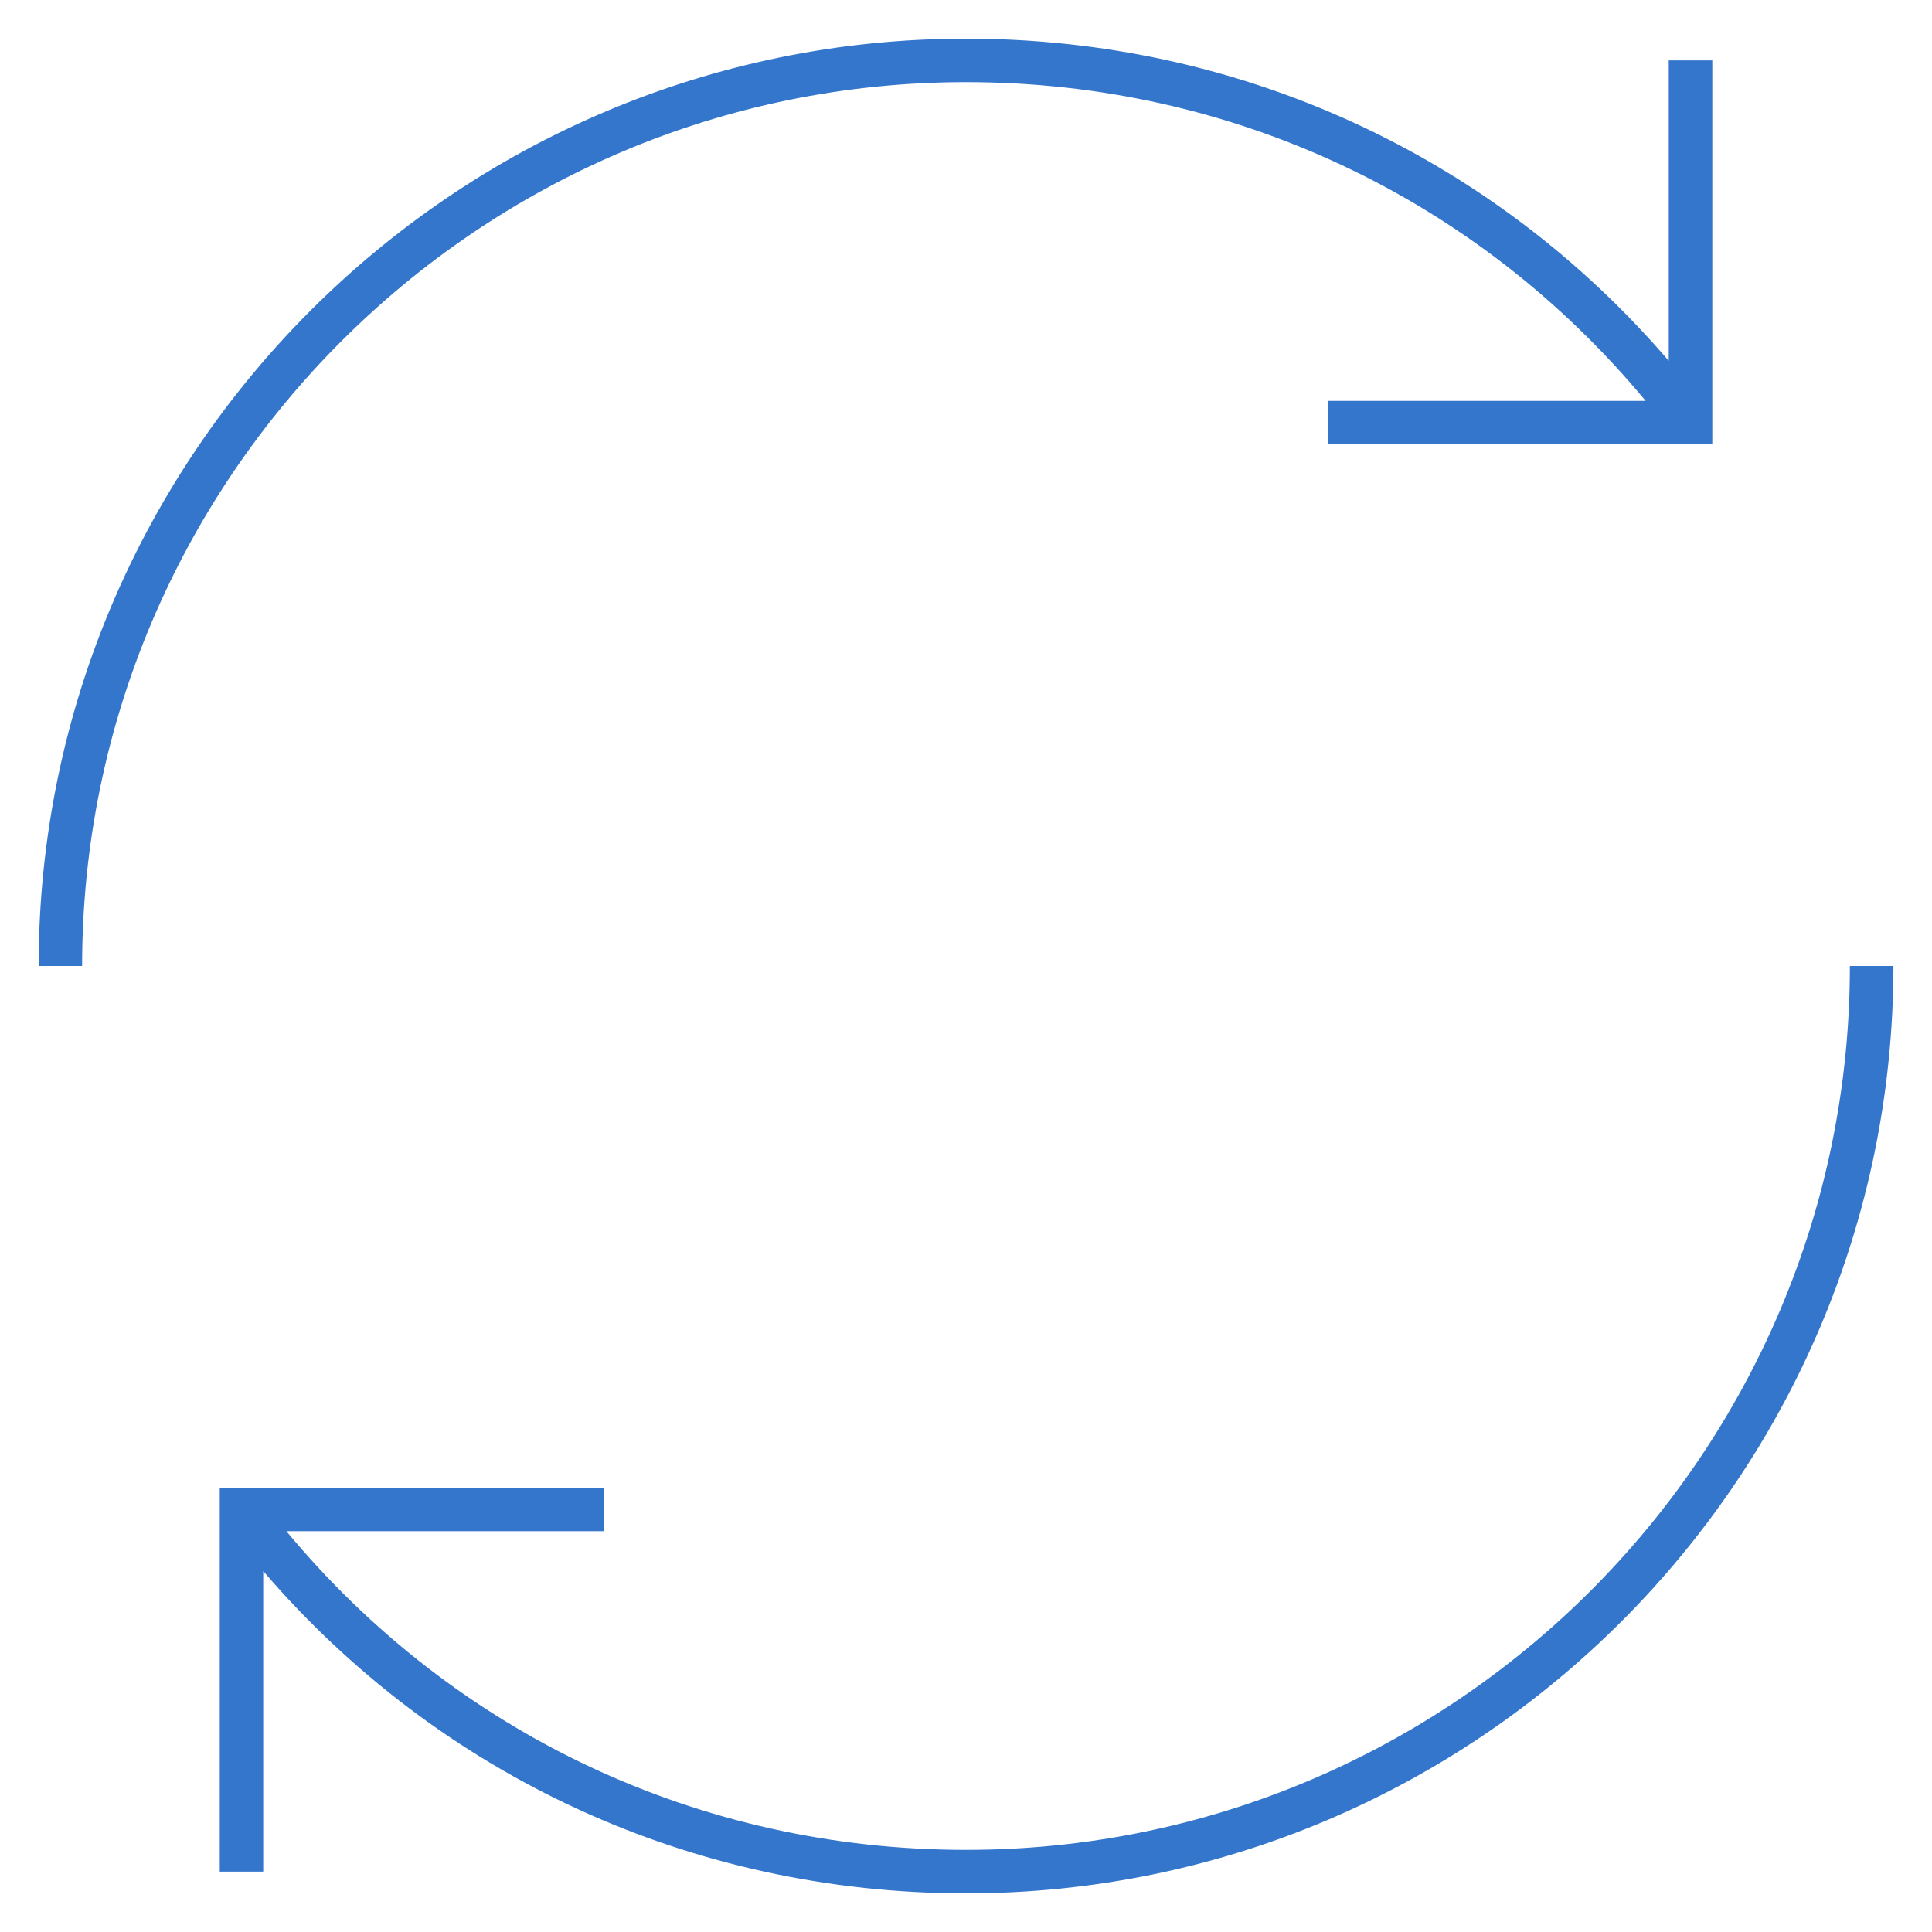 <svg width="86" height="86" viewBox="0 0 86 86" fill="none" xmlns="http://www.w3.org/2000/svg">
<g clip-path="url(#clip0_1_2718)">
<path d="M43 84.28C30.826 84.28 19.573 79.085 11.717 69.934V83.312H9.782V66.22H26.875V68.158H12.747C20.25 77.198 31.17 82.345 43 82.345C64.694 82.345 82.345 64.696 82.345 43H84.283C84.28 65.763 65.763 84.28 43 84.28ZM3.655 43H1.72C1.72 20.237 20.237 1.72 43 1.72C55.174 1.72 66.427 6.912 74.282 16.063V2.687H76.22V19.78H59.125V17.845H73.253C65.75 8.802 54.83 3.655 43 3.655C21.304 3.655 3.655 21.304 3.655 43Z" fill="#3376CB"/>
</g>
<defs>
<clipPath id="clip0_1_2718">
<rect width="86" height="86" fill="white"/>
</clipPath>
</defs>
</svg>
